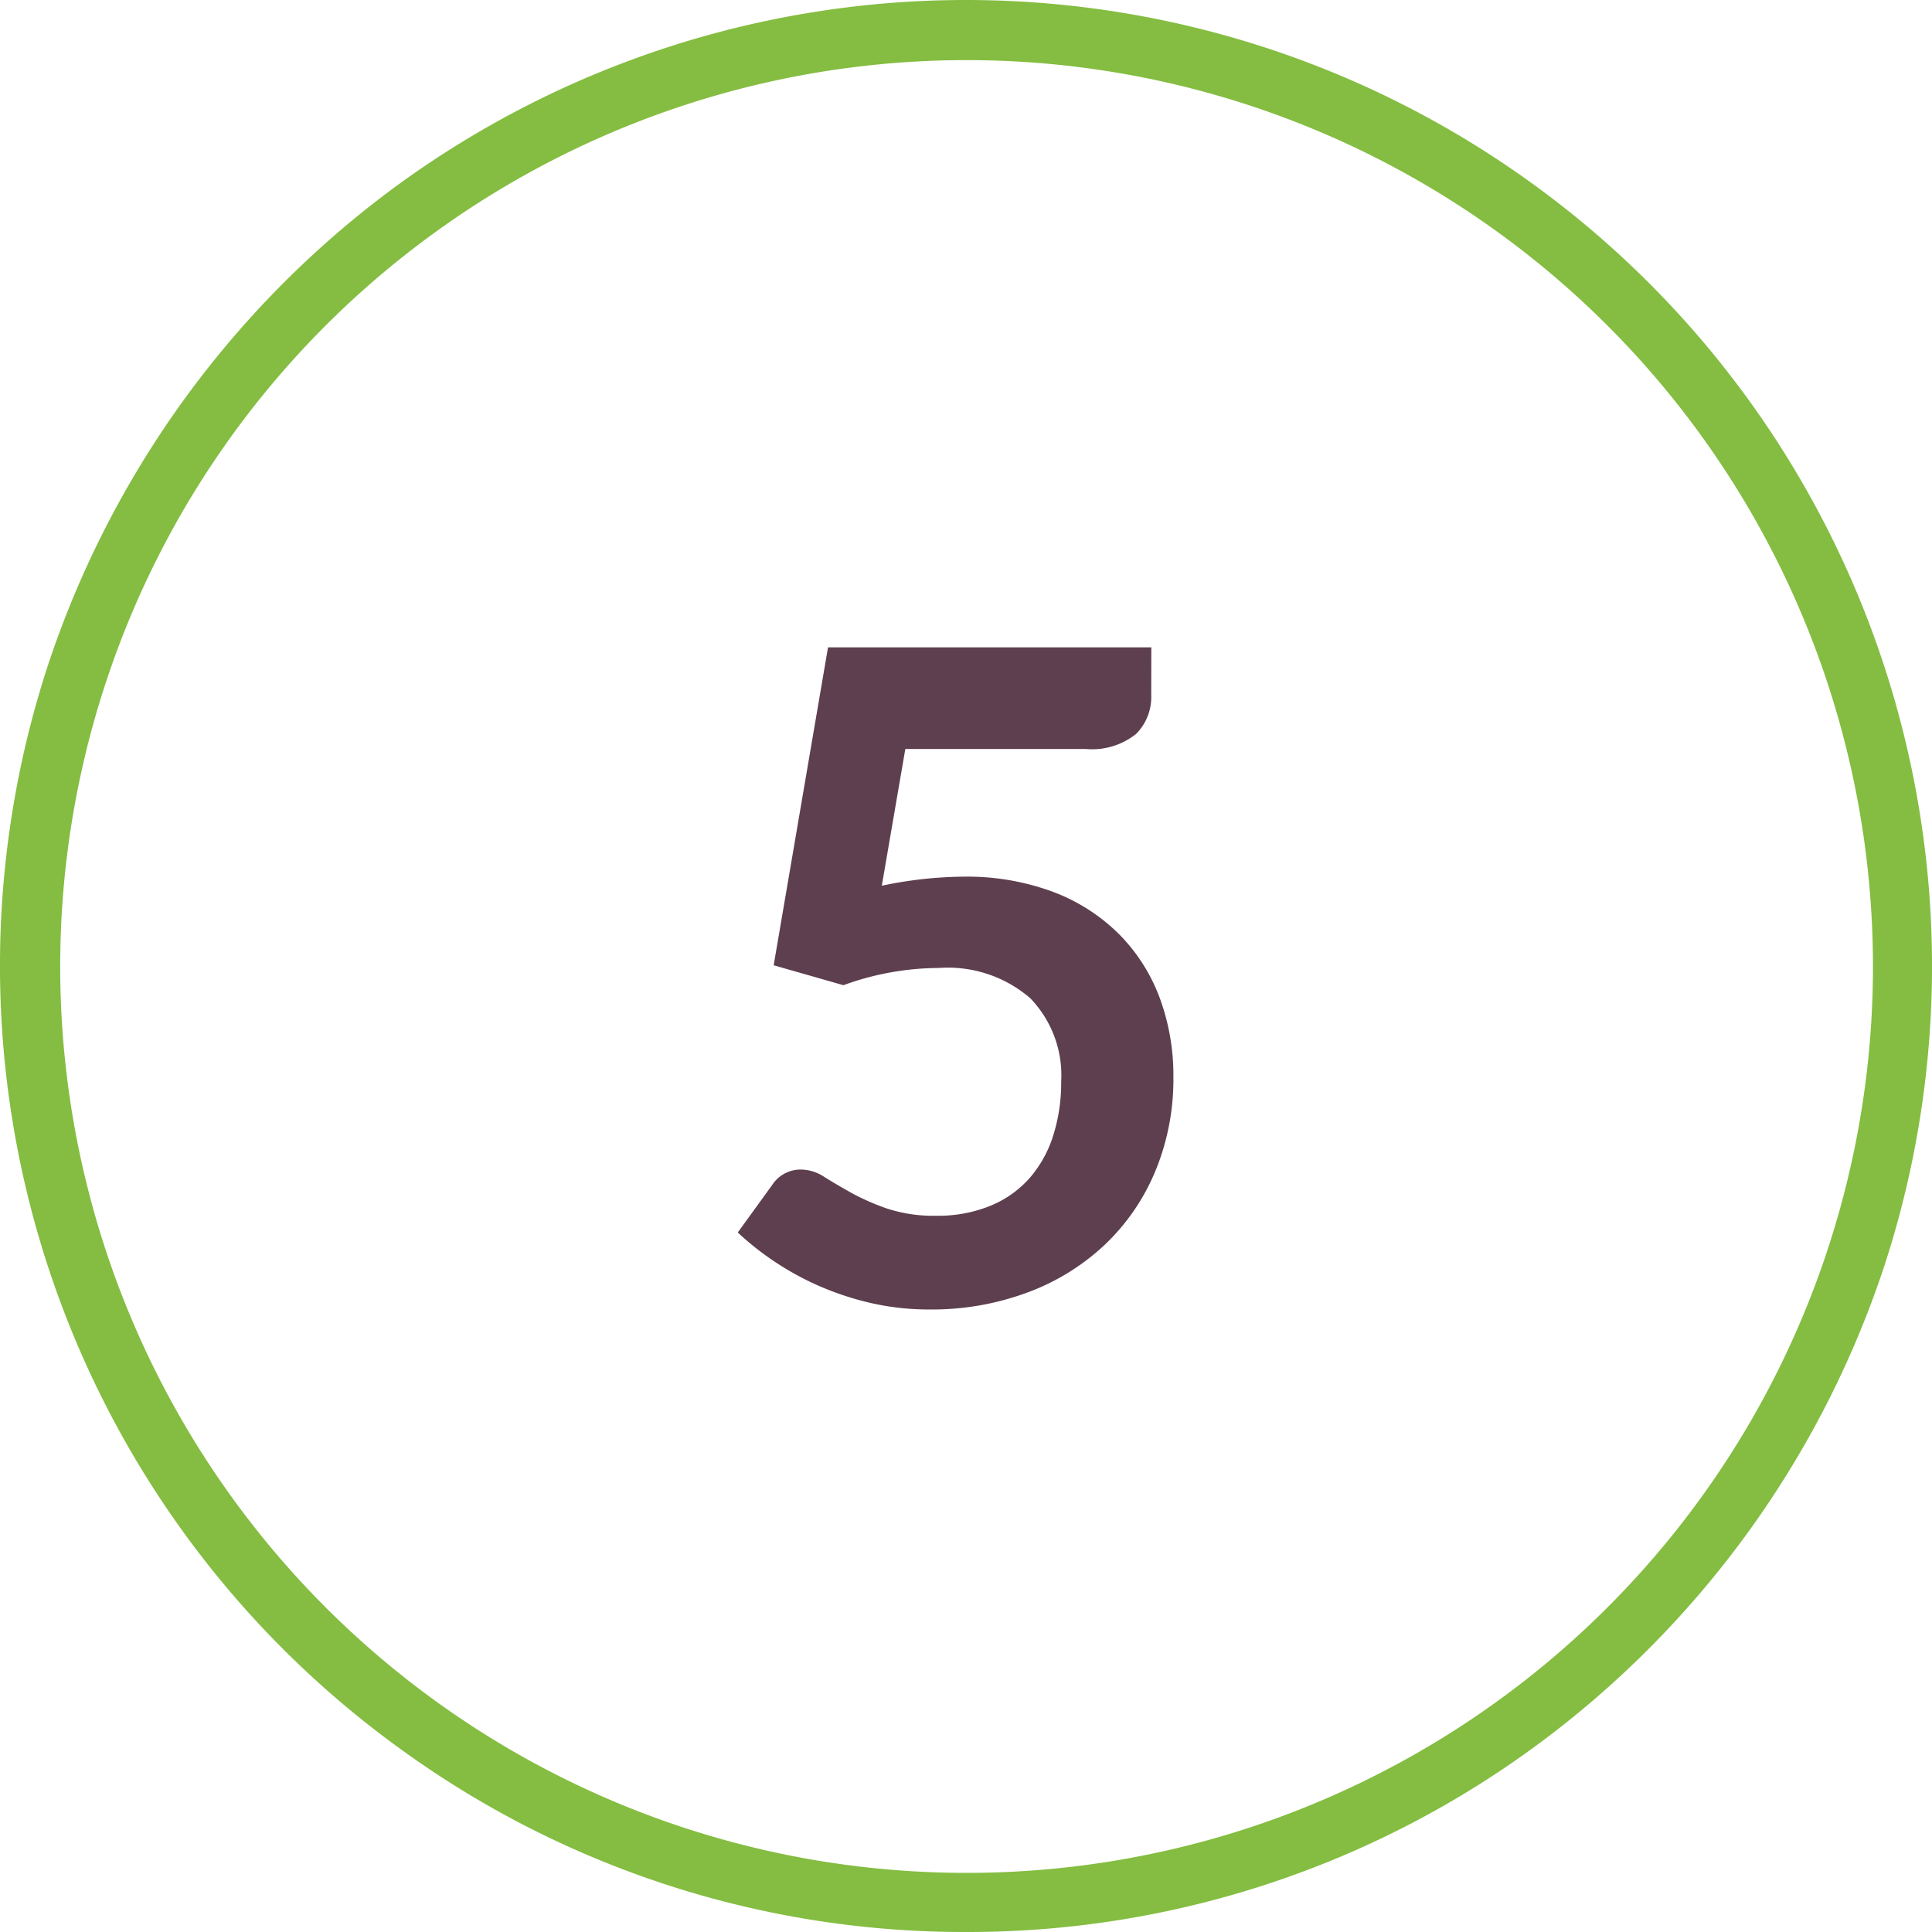 <svg id="Layer_1" data-name="Layer 1" xmlns="http://www.w3.org/2000/svg" viewBox="0 0 64 64">
  <defs>
    <style>
      .cls-1 {
        fill: #84bd41;
      }

      .cls-2 {
        fill: #5e3f4f;
      }
    </style>
  </defs>
  <path class="cls-1" d="M32,64a31.766,31.766,0,0,1-18.808-6.116A32,32,0,0,1,1.564,22.111h0A32.281,32.281,0,0,1,13.192,6.116a31.977,31.977,0,0,1,37.616,0A32,32,0,0,1,62.436,41.889,32.286,32.286,0,0,1,50.808,57.884,31.766,31.766,0,0,1,32,64ZM3.467,22.729a30.025,30.025,0,1,0,10.9-15,29.967,29.967,0,0,0-10.9,15Z"/>
  <path class="cls-2" d="M38.136,23.021a1.733,1.733,0,0,1-.5,1.29,2.33,2.33,0,0,1-1.672.5H29.99l-.779,4.53a13.514,13.514,0,0,1,2.685-.3,8.187,8.187,0,0,1,3.007.51,6.184,6.184,0,0,1,2.183,1.41,5.936,5.936,0,0,1,1.335,2.107,7.392,7.392,0,0,1,.449,2.6,7.947,7.947,0,0,1-.607,3.149,7.108,7.108,0,0,1-1.688,2.438,7.564,7.564,0,0,1-2.557,1.567,9.076,9.076,0,0,1-3.217.556,8.639,8.639,0,0,1-1.936-.21,9.784,9.784,0,0,1-1.717-.562,9.58,9.58,0,0,1-1.485-.811,9.459,9.459,0,0,1-1.223-.967l1.14-1.575a1.121,1.121,0,0,1,.961-.51,1.427,1.427,0,0,1,.757.239c.255.161.553.335.892.526a7.69,7.69,0,0,0,1.186.524,4.895,4.895,0,0,0,1.635.241,4.576,4.576,0,0,0,1.8-.331,3.509,3.509,0,0,0,1.3-.921,3.962,3.962,0,0,0,.78-1.411,5.812,5.812,0,0,0,.262-1.777,3.68,3.68,0,0,0-1.027-2.768,4.172,4.172,0,0,0-3.022-1,9.326,9.326,0,0,0-3.165.571l-2.31-.66,1.8-10.531h10.71Z"/>
</svg>
